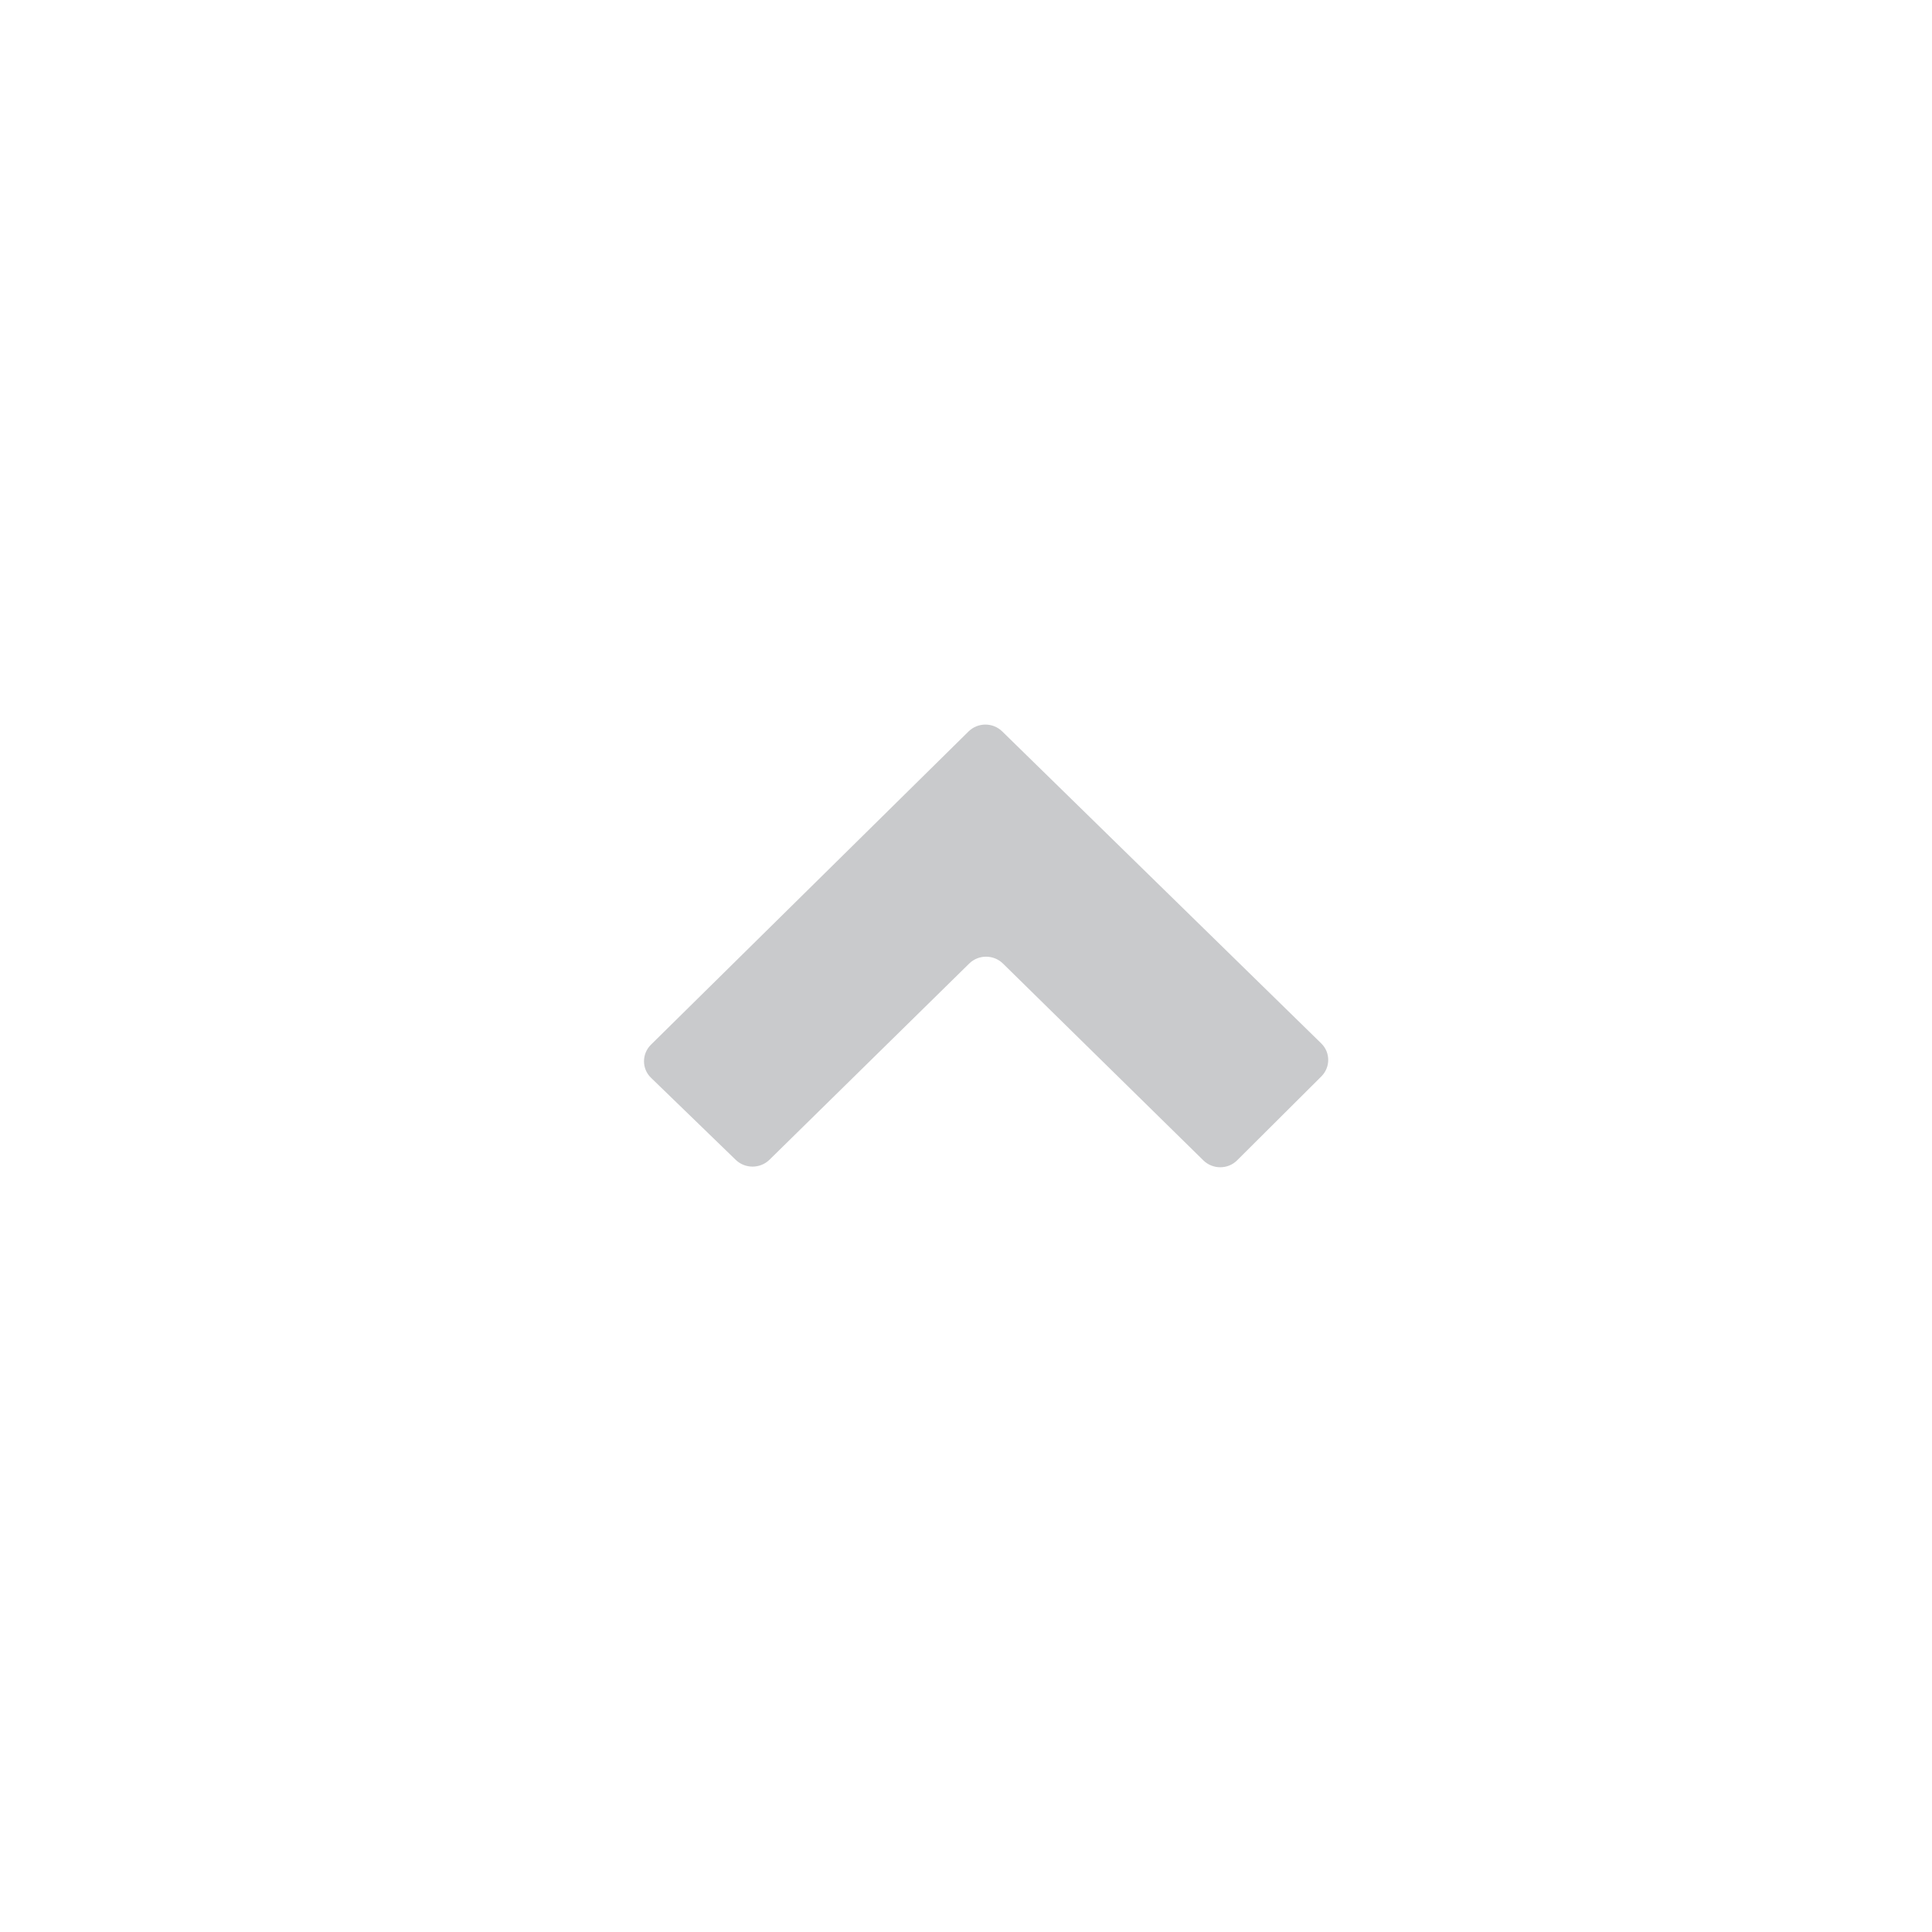 <svg width="48" height="48" viewBox="0 0 48 48" fill="none" xmlns="http://www.w3.org/2000/svg">
<path d="M24.063 18.173L16.174 25.954C15.942 26.182 15.942 26.554 16.174 26.777L18.28 28.817C18.512 29.04 18.882 29.04 19.114 28.817L24.08 23.939C24.311 23.712 24.686 23.712 24.918 23.939L29.897 28.829C30.128 29.057 30.508 29.057 30.735 28.829L32.828 26.744C33.056 26.517 33.056 26.149 32.828 25.925L24.901 18.173C24.669 17.945 24.295 17.945 24.063 18.173Z" fill="#C9CACC"/>
</svg>

